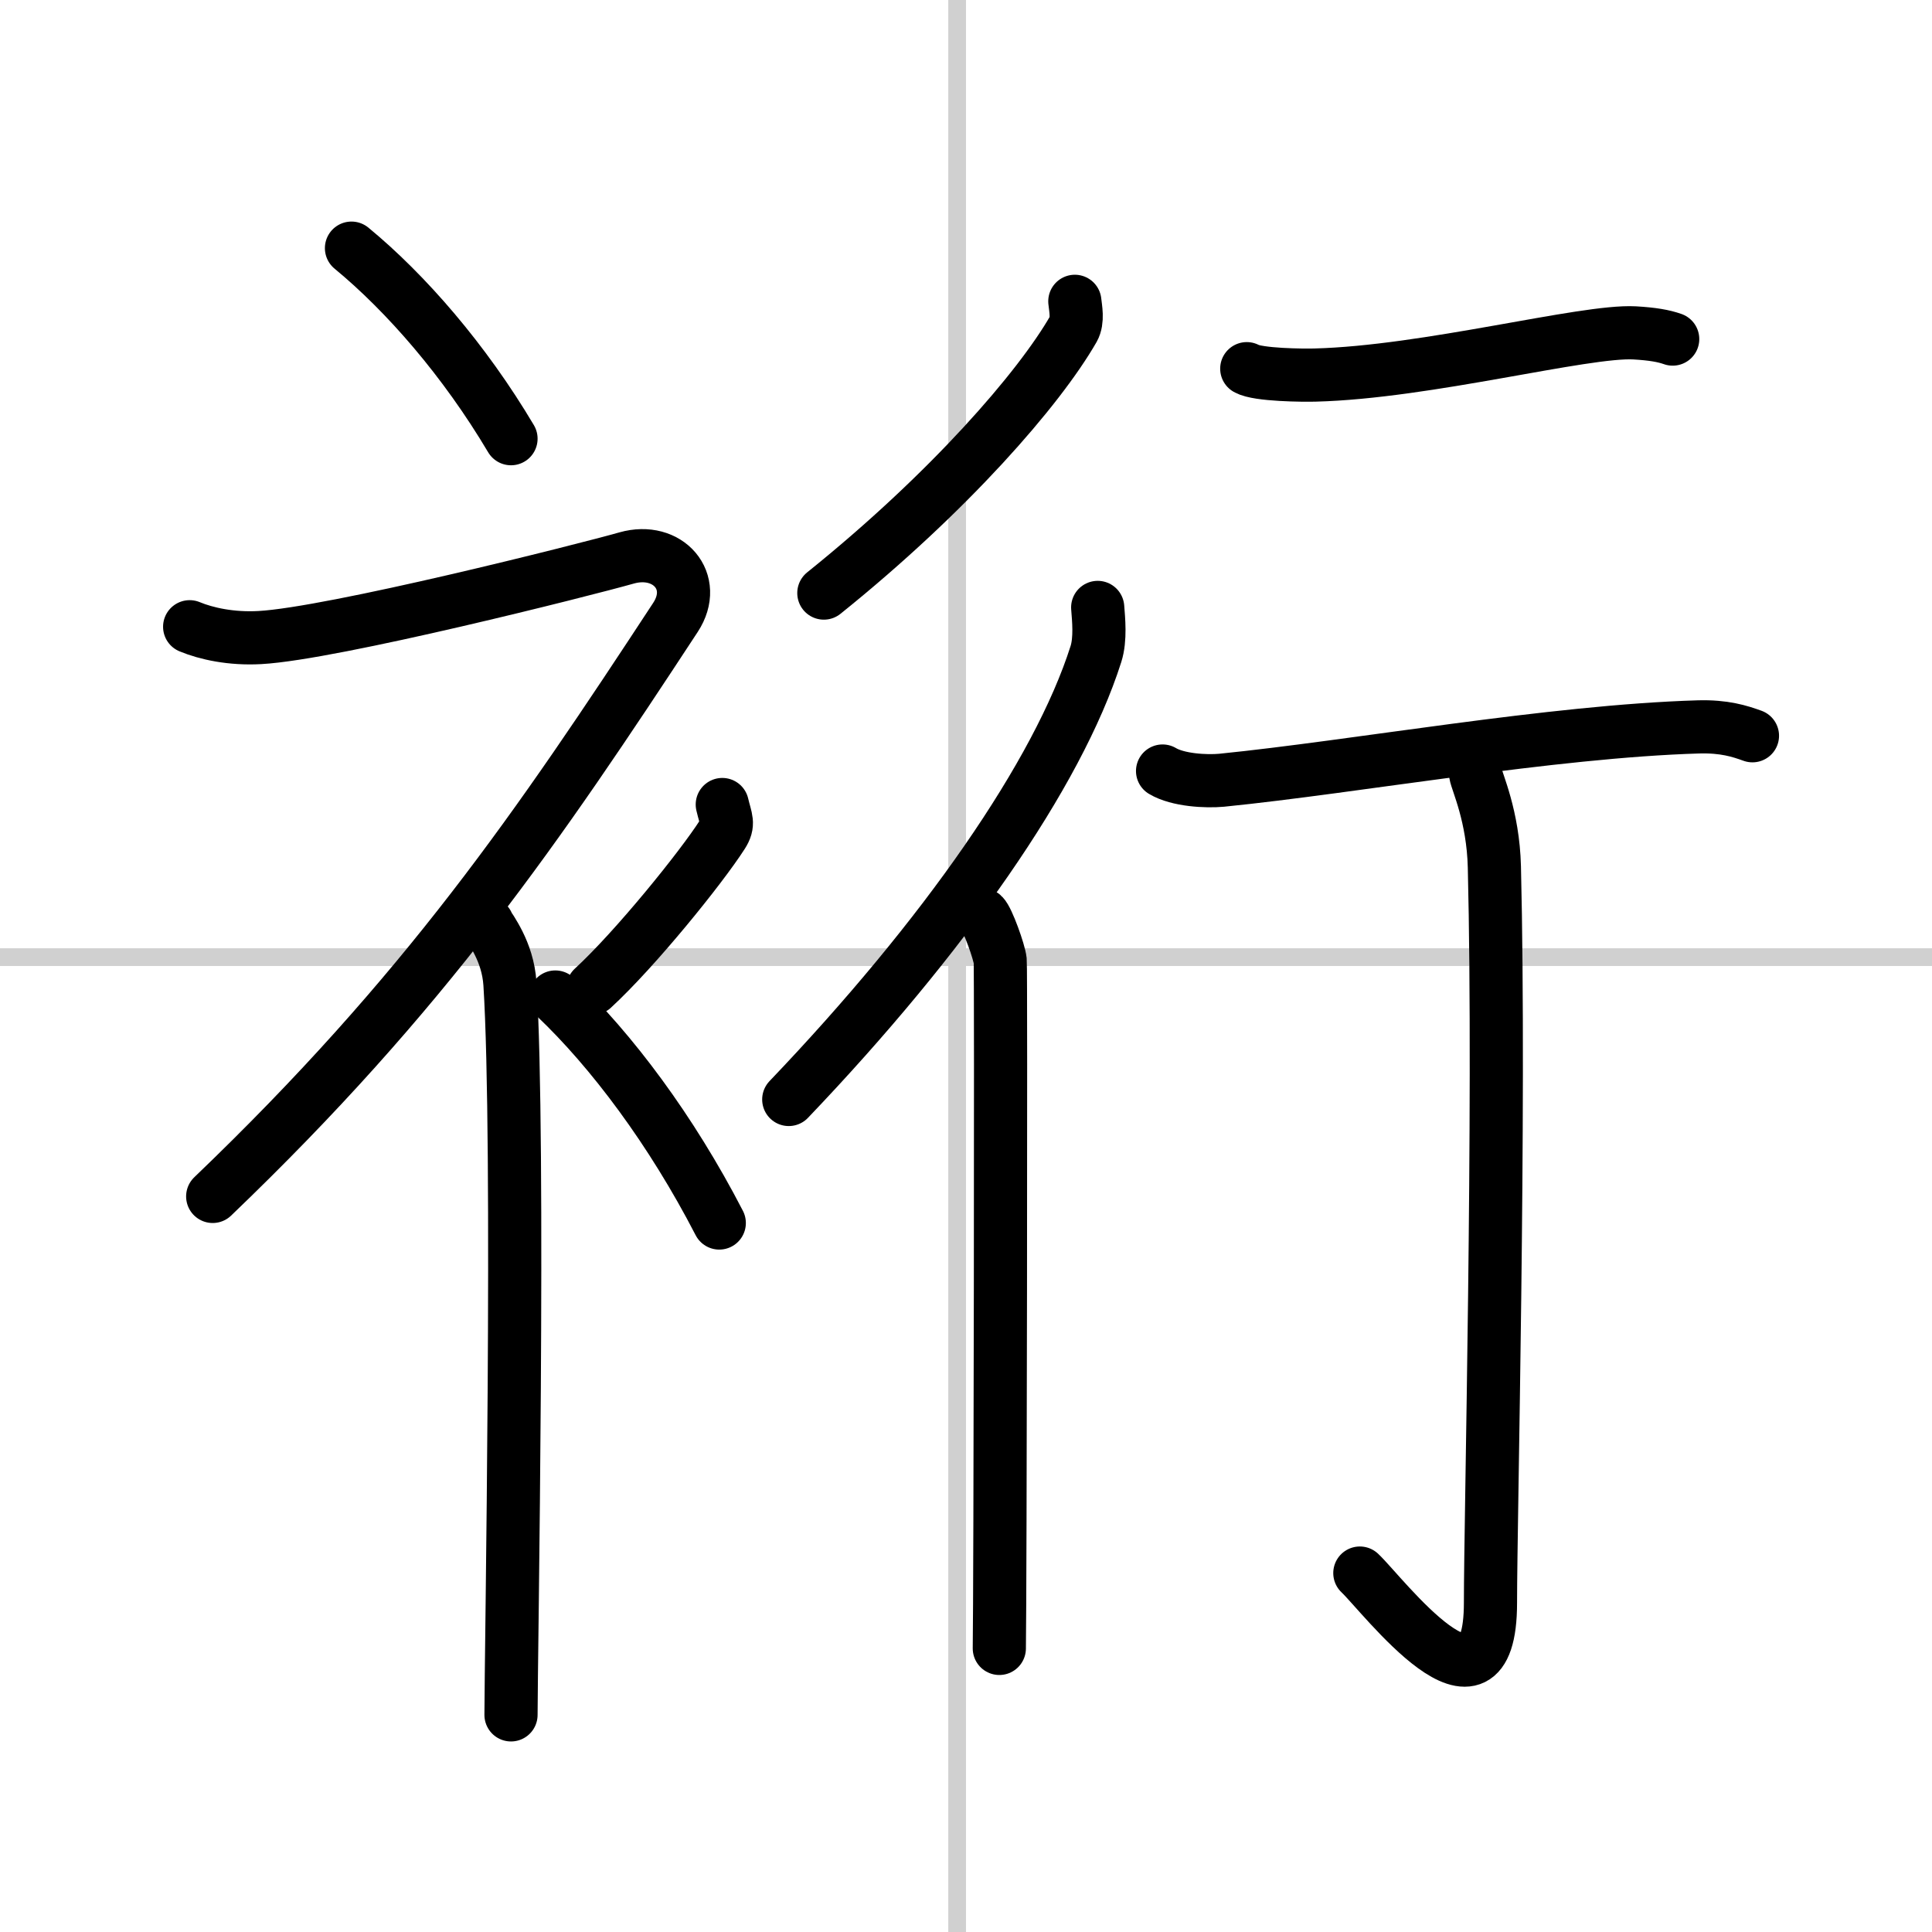 <svg width="400" height="400" viewBox="0 0 109 109" xmlns="http://www.w3.org/2000/svg"><rect x="0" y="0" width="109" height="109" fill="#808080" stroke="none"/><g fill="none" stroke="#000" stroke-linecap="round" stroke-linejoin="round" stroke-width="3"><rect width="100%" height="100%" fill="#fff" stroke="#fff"/><line x1="54" x2="54" y2="109" stroke="#d0d0d0" stroke-width="1"/><line x2="109" y1="54" y2="54" stroke="#d0d0d0" stroke-width="1"/><path d="m19.83 14c3.07 2.53 6.37 6.32 9 10.75"/><path d="M10.7,35.36c0.94,0.39,2.35,0.7,3.96,0.61c4.09-0.22,18.37-3.83,20.69-4.49c2.33-0.66,4.08,1.33,2.76,3.35C30.36,46.65,24,56,12,67.5"/><path d="m27.5 52.11c0.12 0.29 1.15 1.53 1.27 3.39 0.57 8.93 0.06 38.2 0.06 41.25"/><path d="m40.75 45.39c0.2 0.85 0.4 1.08 0 1.7-1.2 1.87-4.9 6.45-7.3 8.66"/><path d="m31.33 56.25c3.16 3 6.54 7.5 9.25 12.75"/><path d="m60.64 17c0.04 0.39 0.19 1.08-0.08 1.56-1.93 3.36-7 9.21-14.08 14.9"/><path d="m61.93 34.27c0.05 0.66 0.17 1.78-0.1 2.63-2.15 6.77-8.56 15.95-17.33 25.13"/><path d="m55.45 51.62c0.27 0.24 0.93 2.09 0.98 2.58s0 35.77-0.05 38.8"/><path d="m70.34 20.8c0.62 0.36 3.23 0.38 3.86 0.36 6.3-0.16 15.18-2.53 18.02-2.38 1.02 0.06 1.64 0.17 2.15 0.35"/><path d="m65.59 43.5c0.87 0.52 2.46 0.6 3.33 0.52 7.58-0.76 18.58-2.76 26.91-3.01 1.45-0.04 2.32 0.24 3.04 0.5"/><path d="m83.25 43.66c0.07 0.45 0.99 2.37 1.06 5.25 0.34 13.85-0.22 36.8-0.22 41.51 0 7.65-6.1-0.48-7.37-1.67"/></g></svg>
